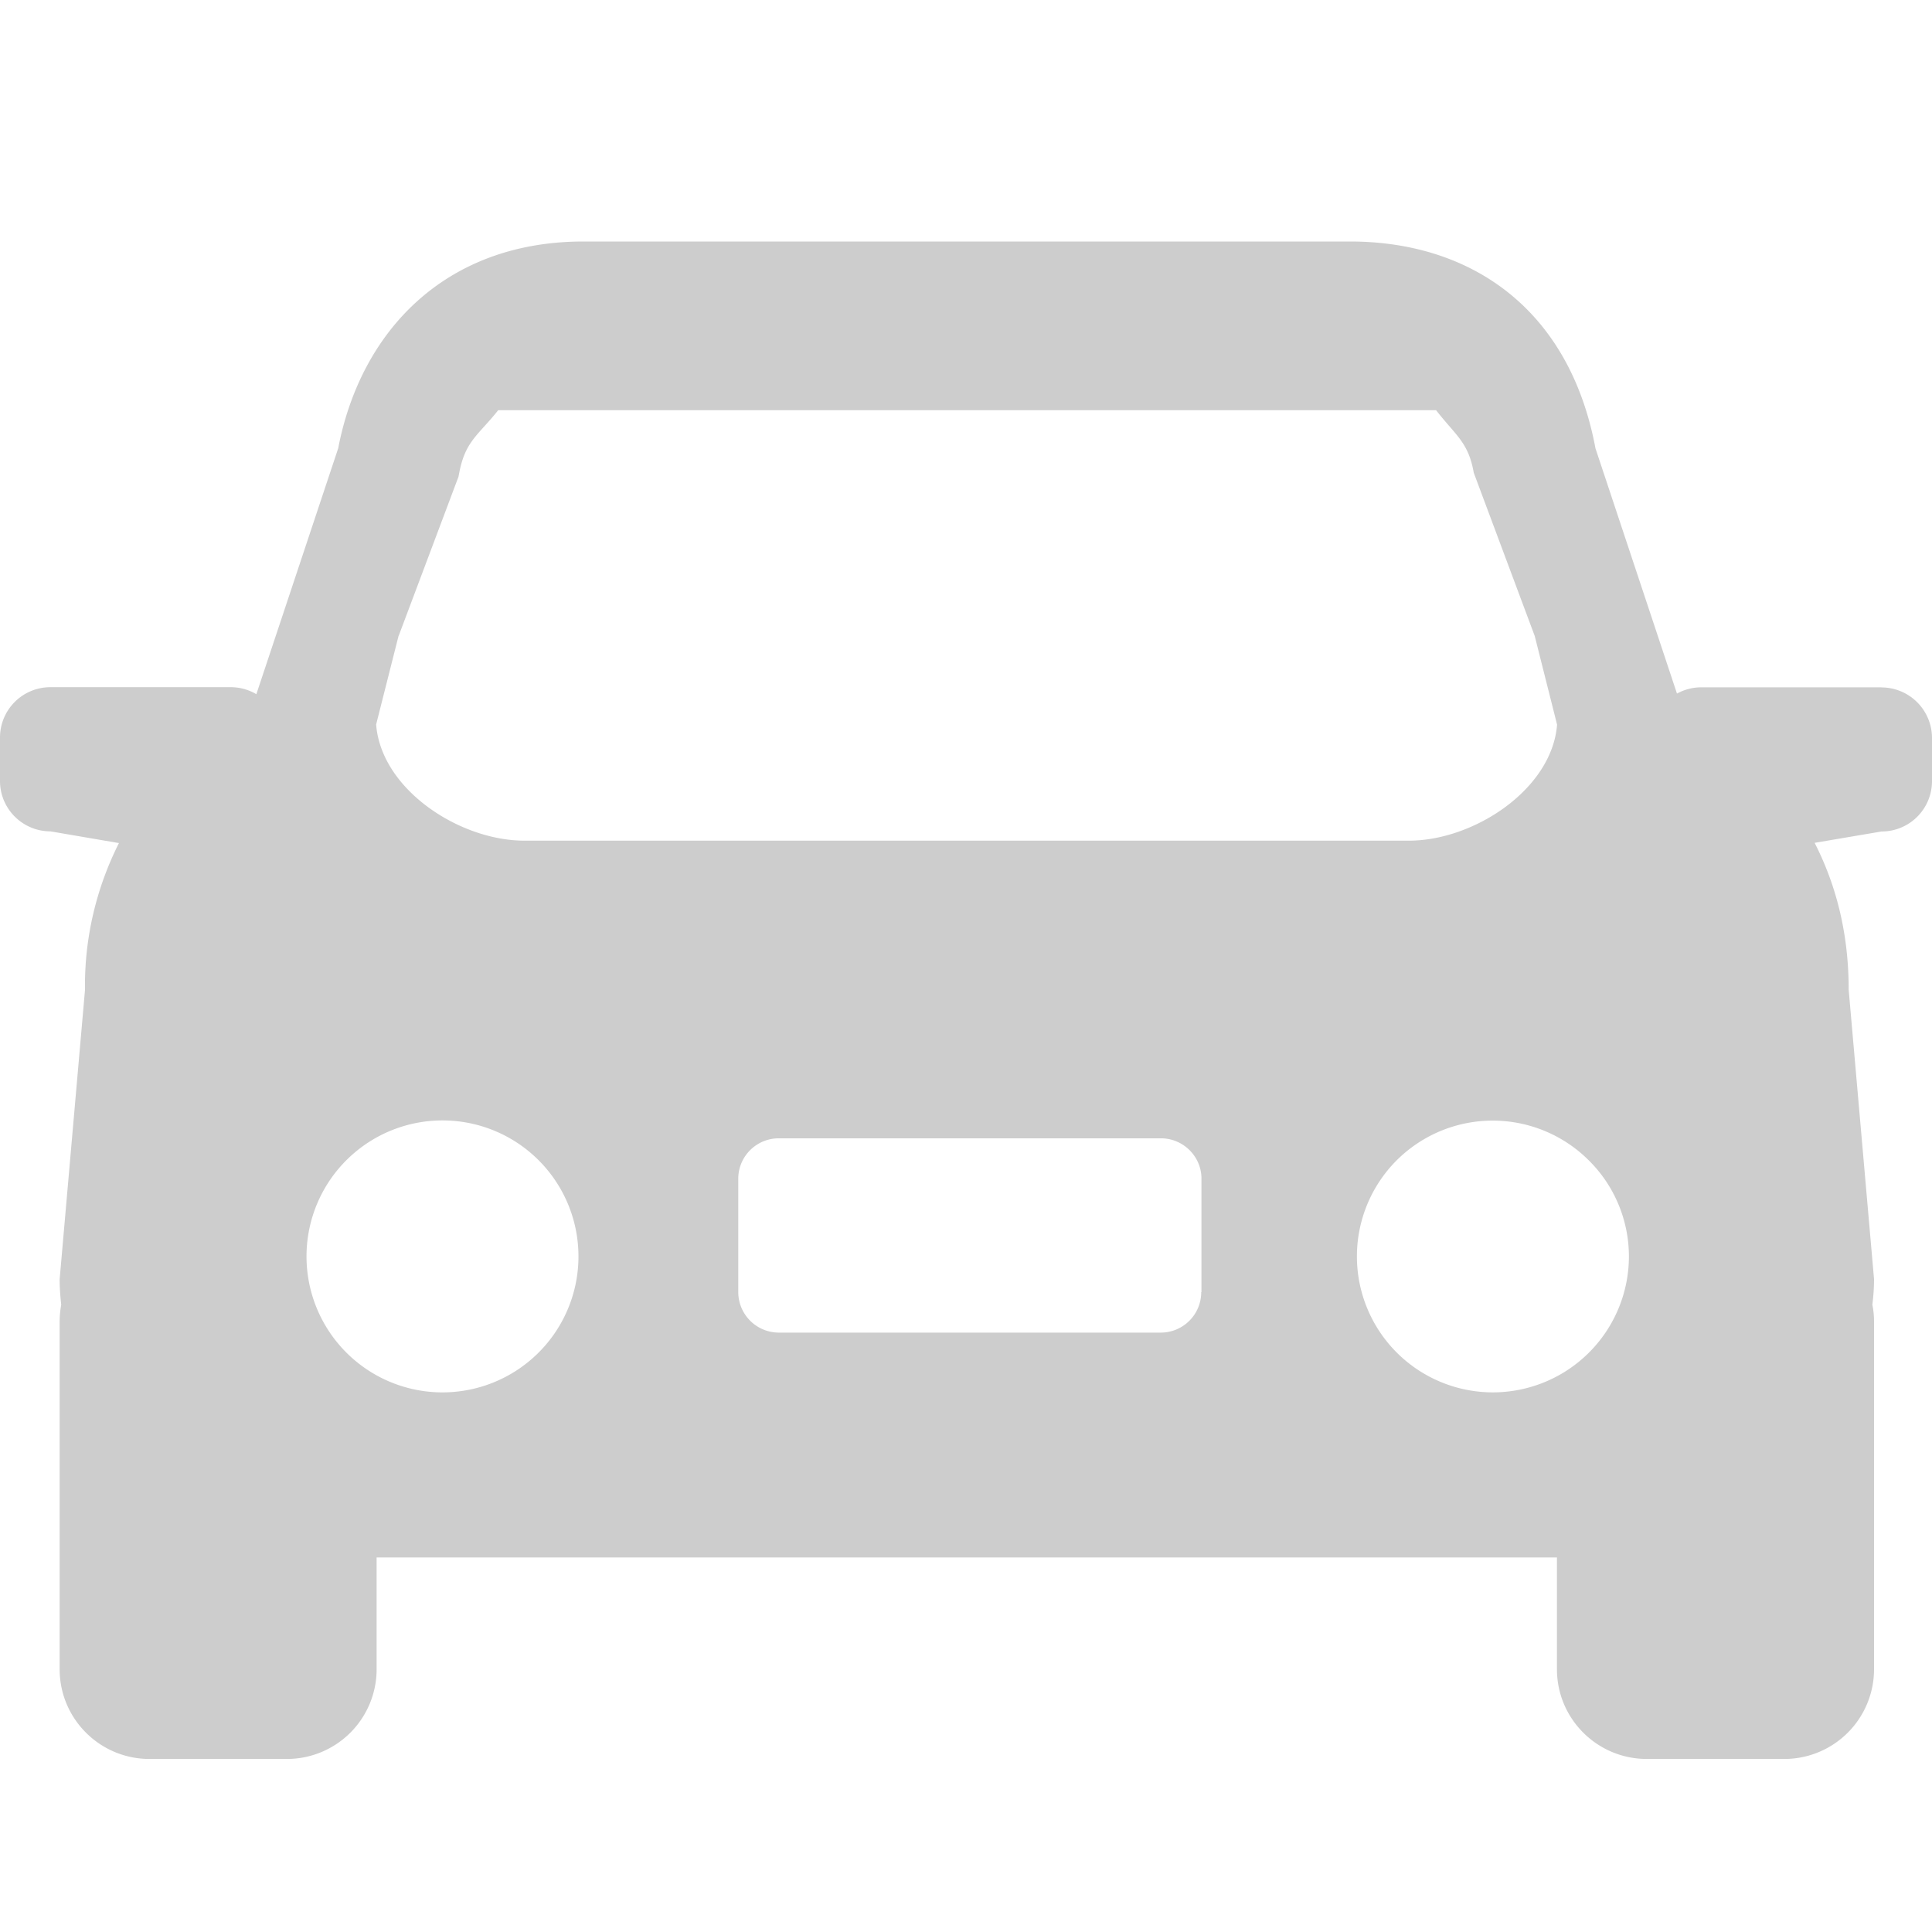 <?xml version="1.0" standalone="no"?><!DOCTYPE svg PUBLIC "-//W3C//DTD SVG 1.1//EN" "http://www.w3.org/Graphics/SVG/1.1/DTD/svg11.dtd"><svg class="icon" width="200px" height="200.00px" viewBox="0 0 1024 1024" version="1.1" xmlns="http://www.w3.org/2000/svg"><path fill="#cdcdcd" d="M997.248 364.288h-95.872a26.816 26.816 0 0 0-12.544 3.328l-43.2-129.984C831.808 163.712 779.648 128 715.52 128H309.312c-73.6 0-118.208 47.872-130.048 109.568l-43.392 130.368a26.688 26.688 0 0 0-13.248-3.712H26.752A26.688 26.688 0 0 0 0 390.848v23.104c0 14.72 11.968 26.688 26.752 26.688l36.288 6.208c-12.16 24.128-18.368 50.752-17.984 77.76l-13.44 153.408c0 4.416 0.32 8.96 0.832 13.504a51.2 51.2 0 0 0-0.832 8.704v184.512c0 26.24 21.312 47.552 47.616 47.552h72.704a47.552 47.552 0 0 0 47.68-47.552v-59.264h625.6v59.264c0 26.24 21.312 47.552 47.68 47.552h72.768a47.552 47.552 0 0 0 47.616-47.552v-184.512a44.288 44.288 0 0 0-0.896-8.704c0.576-4.544 0.896-9.088 0.896-13.568l-13.44-153.344c0-29.888-6.592-55.424-18.048-77.888l35.456-6.016A26.688 26.688 0 0 0 1024 414.08v-23.04a26.816 26.816 0 0 0-26.752-26.688z m-785.92-27.328l31.68-84.288 0.384-1.984c3.2-17.024 10.24-20.096 20.672-33.28h497.088c10.56 13.568 17.152 17.024 19.968 33.152l32.32 86.528 11.84 46.976c-2.688 34.368-44.16 61.504-78.528 61.504H277.952c-34.432 0-75.904-27.136-78.592-61.568l11.904-47.04z m22.144 401.024a72.064 72.064 0 1 1 2.112-144.128 72.064 72.064 0 0 1-2.112 144.128z m403.2-53.12c0 11.84-9.6 21.44-21.44 21.44H412.8a21.504 21.504 0 0 1-21.504-21.376v-60.16c0-11.904 9.664-21.44 21.504-21.44h202.496c11.84 0 21.504 9.6 21.504 21.376v60.16z m154.496 53.12a72.064 72.064 0 0 1-51.008-122.88 72.064 72.064 0 0 1 102.016 0c13.568 13.44 21.184 31.808 21.184 50.88a72.128 72.128 0 0 1-72.192 72z" /></svg>